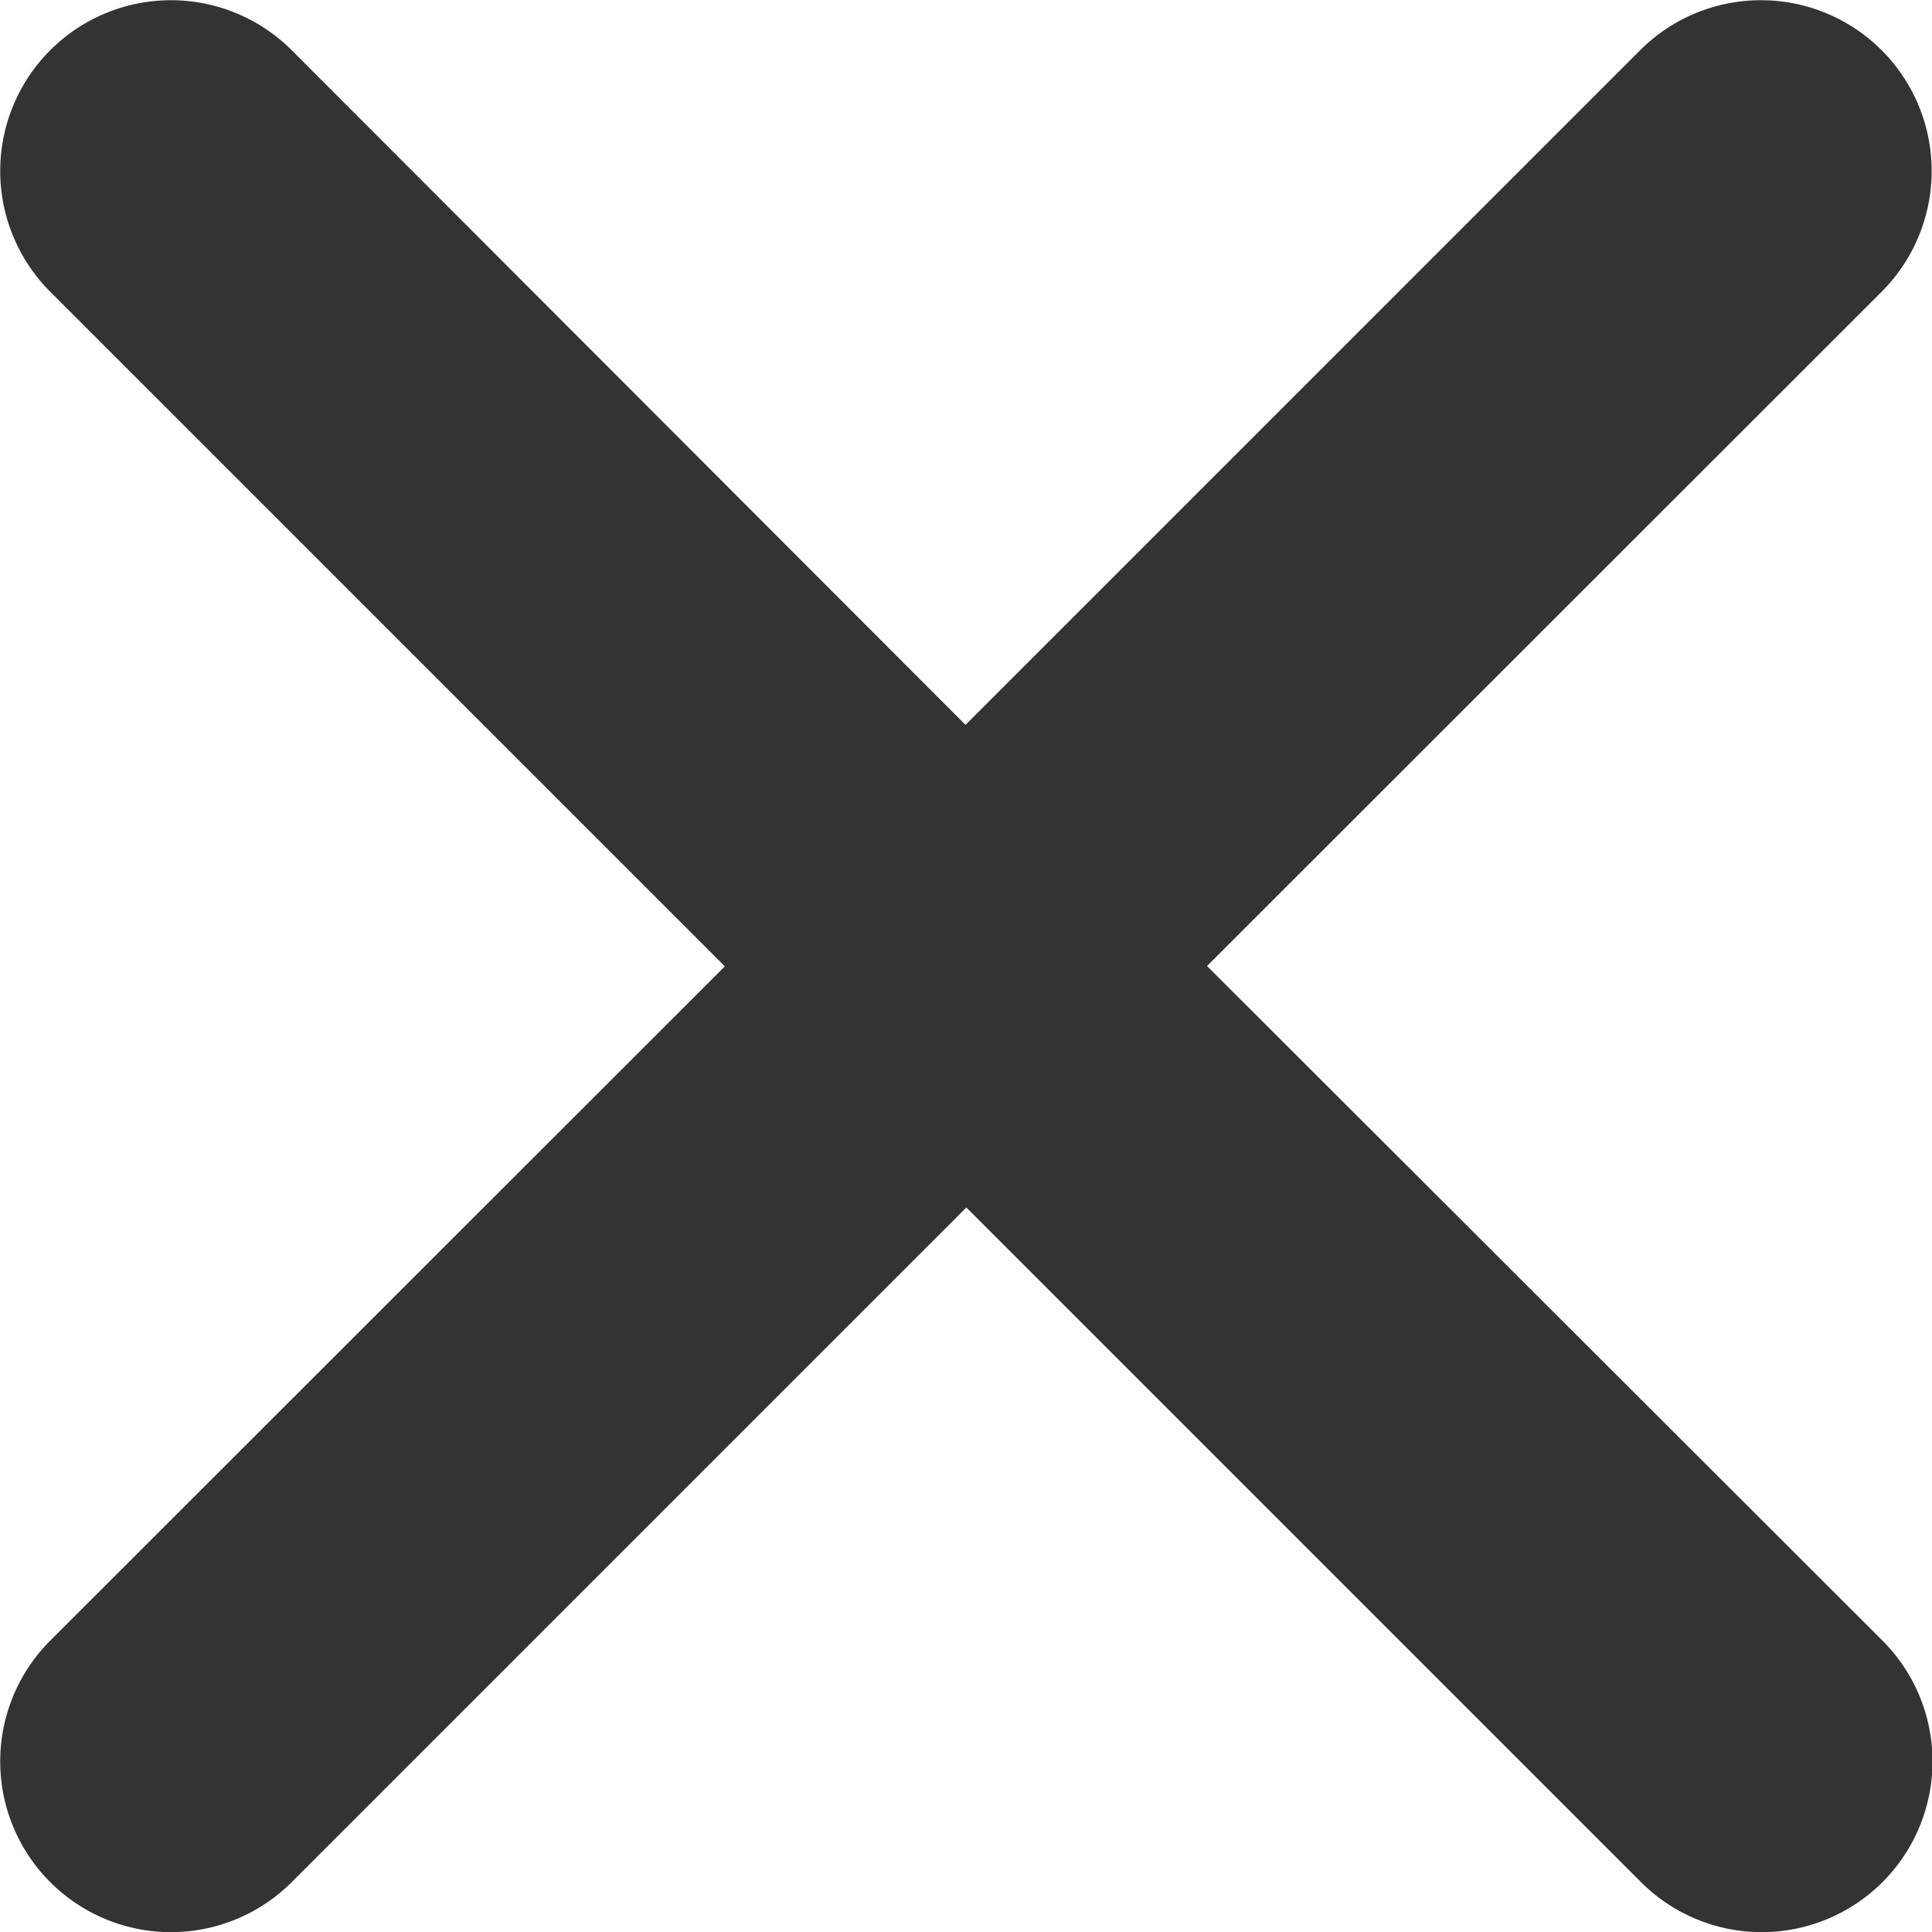 <svg xmlns="http://www.w3.org/2000/svg" width="16" height="16" viewBox="0 0 16 16">
  <g id="close" transform="translate(-45.584 -45.584)">
    <path id="路径_767" data-name="路径 767" d="M55.58,53.584,61.167,48a1.413,1.413,0,1,0-2-2l-5.587,5.587L48,46a1.414,1.414,0,1,0-2,2l5.587,5.587L46,59.171a1.414,1.414,0,0,0,2,2l5.587-5.587,5.587,5.587a1.414,1.414,0,0,0,2-2Z" fill="#333"/>
  </g>
</svg>
